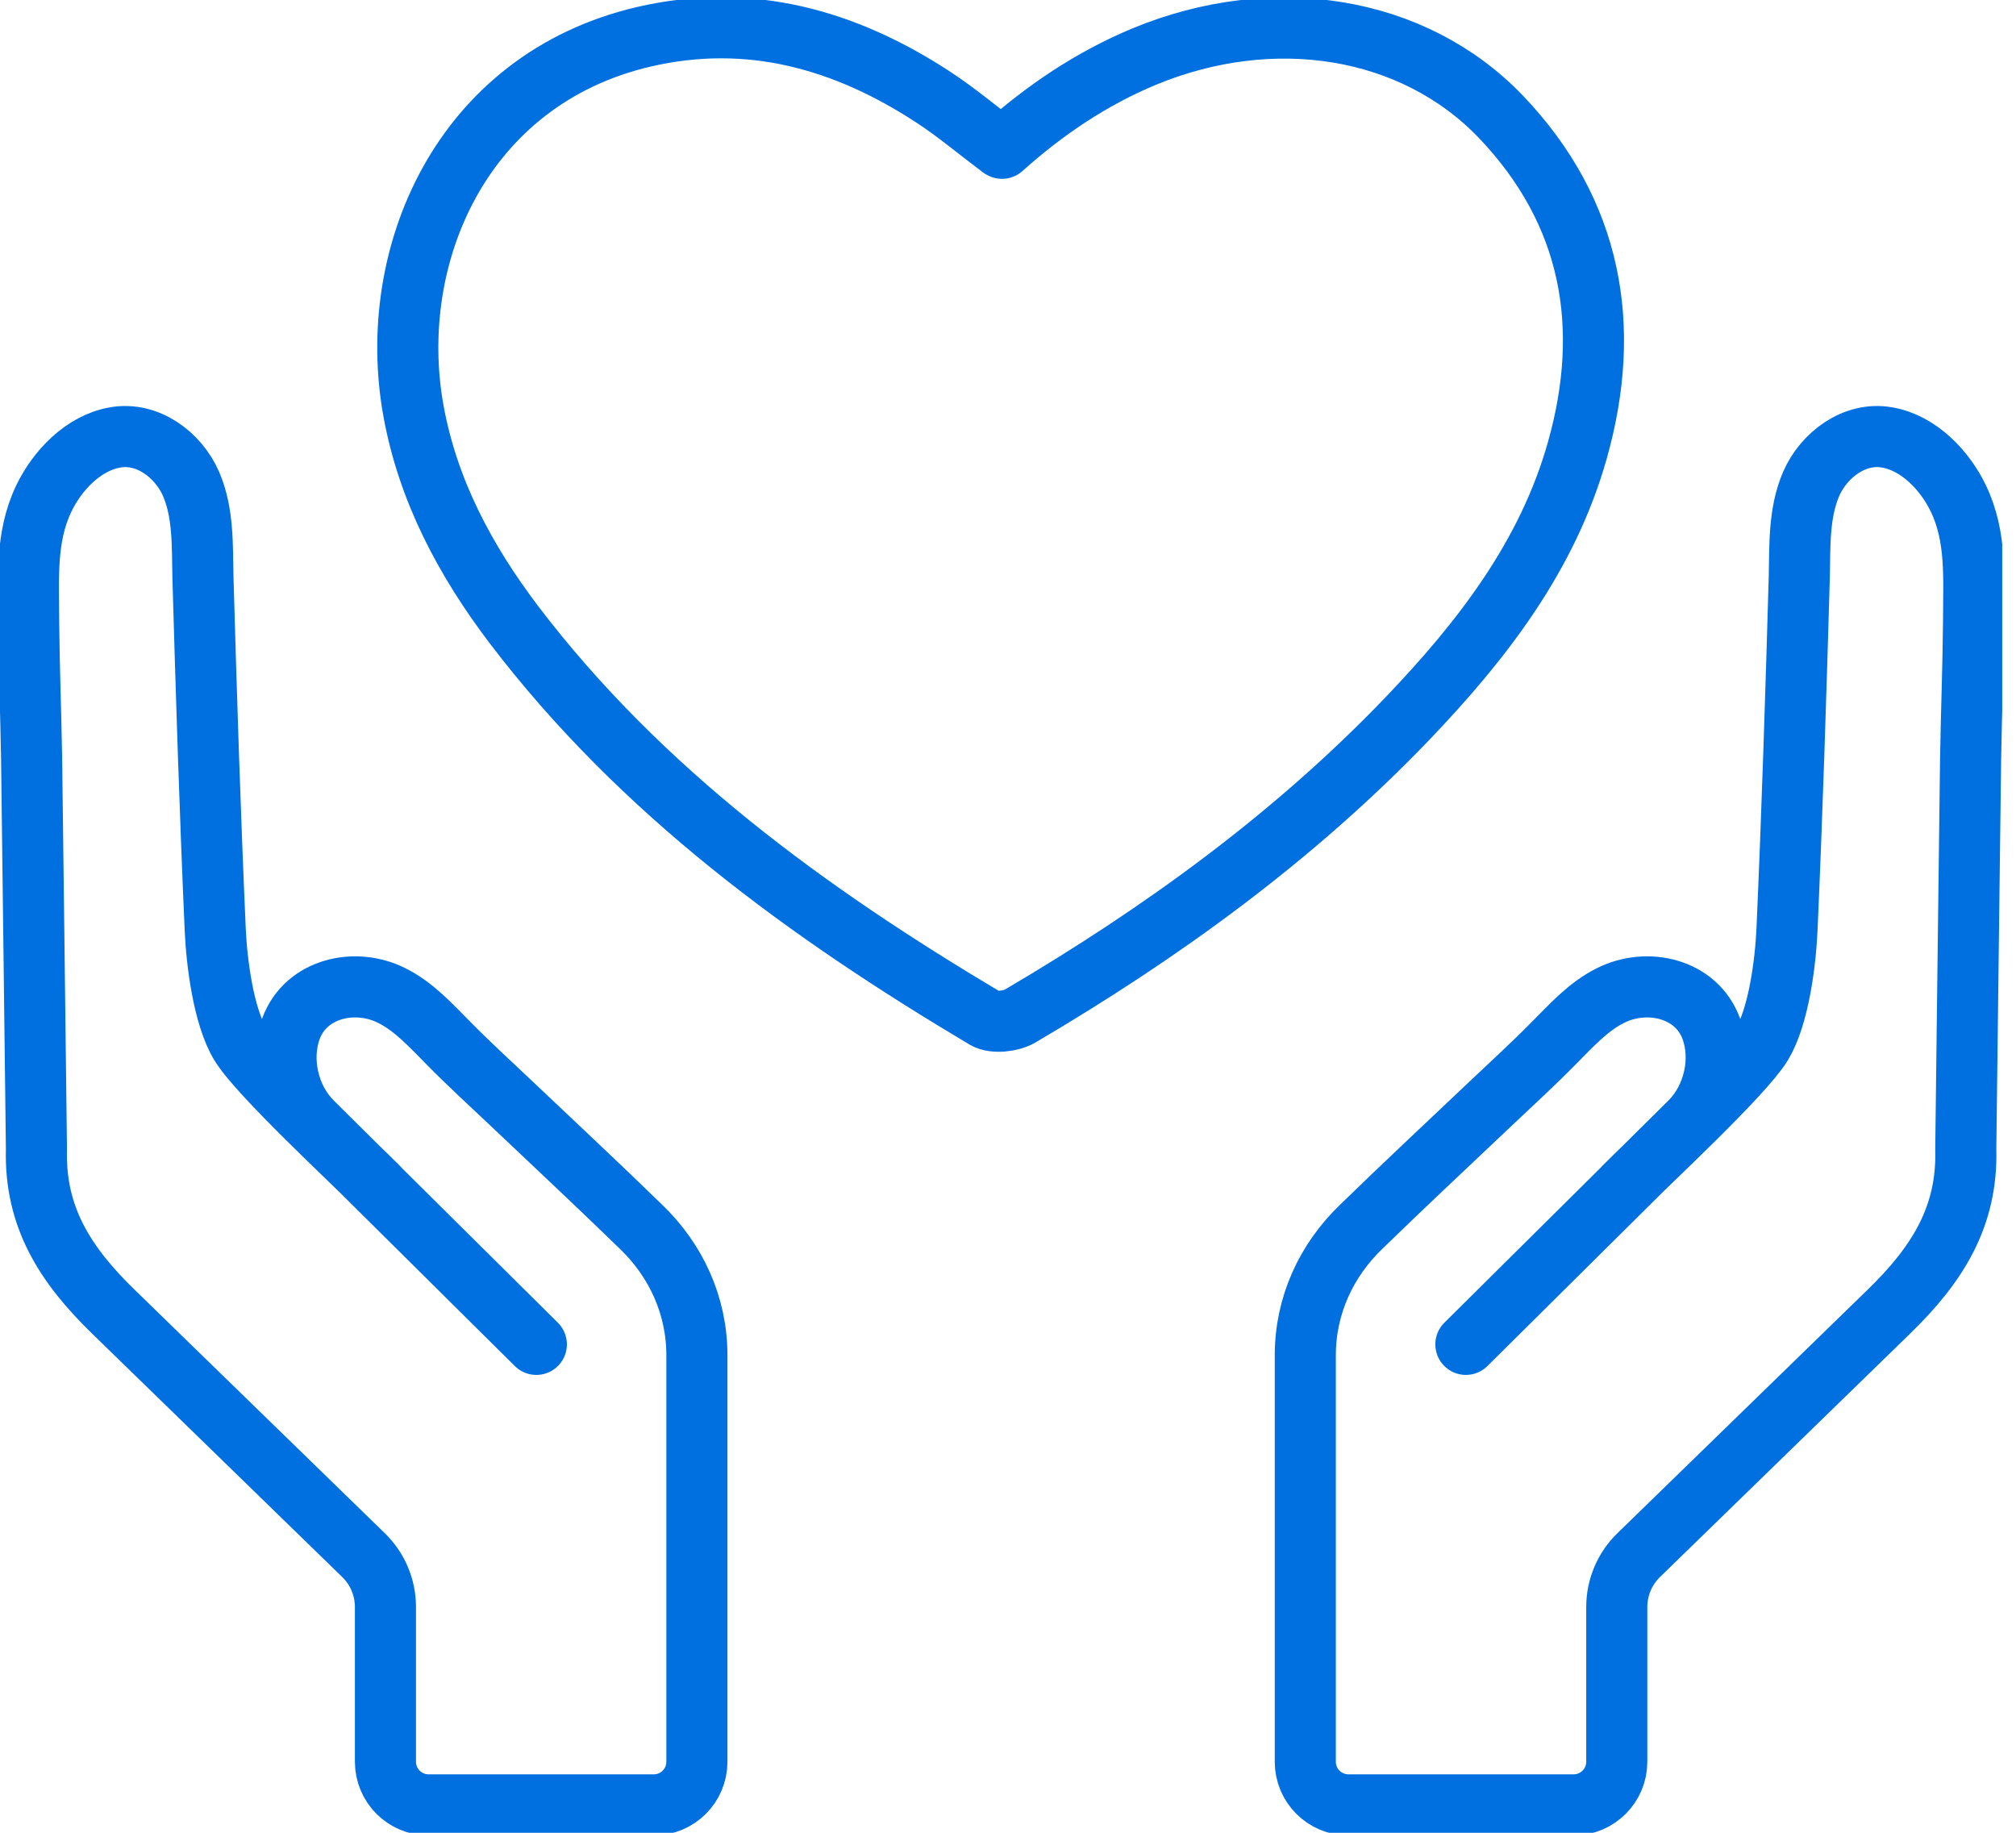 <svg width="66" height="60" viewBox="0 0 66 60" fill="none" xmlns="http://www.w3.org/2000/svg">
<g clip-path="url(#clip0_10003_15357)">
<path d="M32.805 4.855C34.204 3.602 35.737 2.568 37.465 1.85C41.675 0.11 46.275 0.828 49.146 3.833C52.115 6.948 52.784 10.684 51.641 14.736C50.667 18.204 48.513 20.978 46.068 23.533C42.344 27.415 38.025 30.542 33.389 33.267C33.097 33.438 32.537 33.499 32.257 33.34C26.429 29.873 20.99 25.918 16.828 20.455C15.234 18.35 14.005 16.062 13.531 13.422C12.63 8.384 15.1 2.604 21.075 1.205C24.53 0.402 27.67 1.29 30.566 3.188C31.308 3.675 32.002 4.259 32.78 4.843L32.805 4.855Z" stroke="#0070E0" stroke-width="2" stroke-linecap="round" stroke-linejoin="round"/>
<path d="M17.559 44.011C17.559 44.011 10.222 36.735 10.209 36.723C9.443 35.956 9.151 34.691 9.528 33.668C10.015 32.354 11.621 31.989 12.813 32.586C13.556 32.95 14.115 33.583 14.687 34.155C15.344 34.824 16.038 35.457 16.707 36.09C18.131 37.441 19.566 38.779 20.978 40.154C22.134 41.261 22.815 42.746 22.815 44.364V57.676C22.815 58.455 22.183 59.087 21.404 59.087H14.03C13.251 59.087 12.619 58.455 12.619 57.676V52.614C12.619 51.969 12.363 51.361 11.901 50.91L3.724 42.953C2.13 41.407 1.132 39.838 1.193 37.623L1.108 30.675C1.083 28.728 1.059 26.781 1.035 24.834C1.01 23.326 0.95 21.805 0.937 20.296C0.937 18.945 0.828 17.582 1.436 16.317C1.874 15.404 2.726 14.504 3.76 14.322C4.831 14.127 5.841 14.893 6.255 15.842C6.668 16.804 6.62 17.875 6.644 18.897C6.754 22.742 6.875 26.587 7.046 30.432C7.094 31.503 7.313 33.267 7.873 34.192C8.481 35.189 11.56 38.037 12.375 38.864" stroke="#0070E0" stroke-width="2" stroke-linecap="round" stroke-linejoin="round"/>
<path d="M47.99 44.011C47.99 44.011 55.327 36.735 55.339 36.723C56.106 35.956 56.398 34.691 56.021 33.668C55.534 32.354 53.928 31.989 52.735 32.586C51.993 32.95 51.434 33.583 50.862 34.155C50.205 34.824 49.511 35.457 48.842 36.09C47.418 37.441 45.982 38.779 44.571 40.154C43.415 41.261 42.733 42.746 42.733 44.364V57.676C42.733 58.455 43.366 59.087 44.145 59.087H51.519C52.297 59.087 52.93 58.455 52.93 57.676V52.614C52.93 51.969 53.186 51.361 53.648 50.91L61.825 42.953C63.419 41.407 64.417 39.838 64.356 37.623C64.38 35.311 64.417 32.987 64.441 30.675C64.465 28.728 64.49 26.781 64.514 24.834C64.538 23.326 64.599 21.805 64.611 20.296C64.611 18.945 64.721 17.582 64.112 16.317C63.674 15.404 62.823 14.504 61.788 14.322C60.718 14.127 59.708 14.893 59.294 15.842C58.88 16.804 58.929 17.875 58.905 18.897C58.795 22.742 58.673 26.587 58.503 30.432C58.454 31.503 58.235 33.267 57.676 34.192C57.067 35.189 53.989 38.037 53.173 38.864" stroke="#0070E0" stroke-width="2" stroke-linecap="round" stroke-linejoin="round"/>
</g>
<defs>
<clipPath id="clip0_10003_15357">
<rect width="65.549" height="60" fill="white"/>
</clipPath>
</defs>
</svg>

